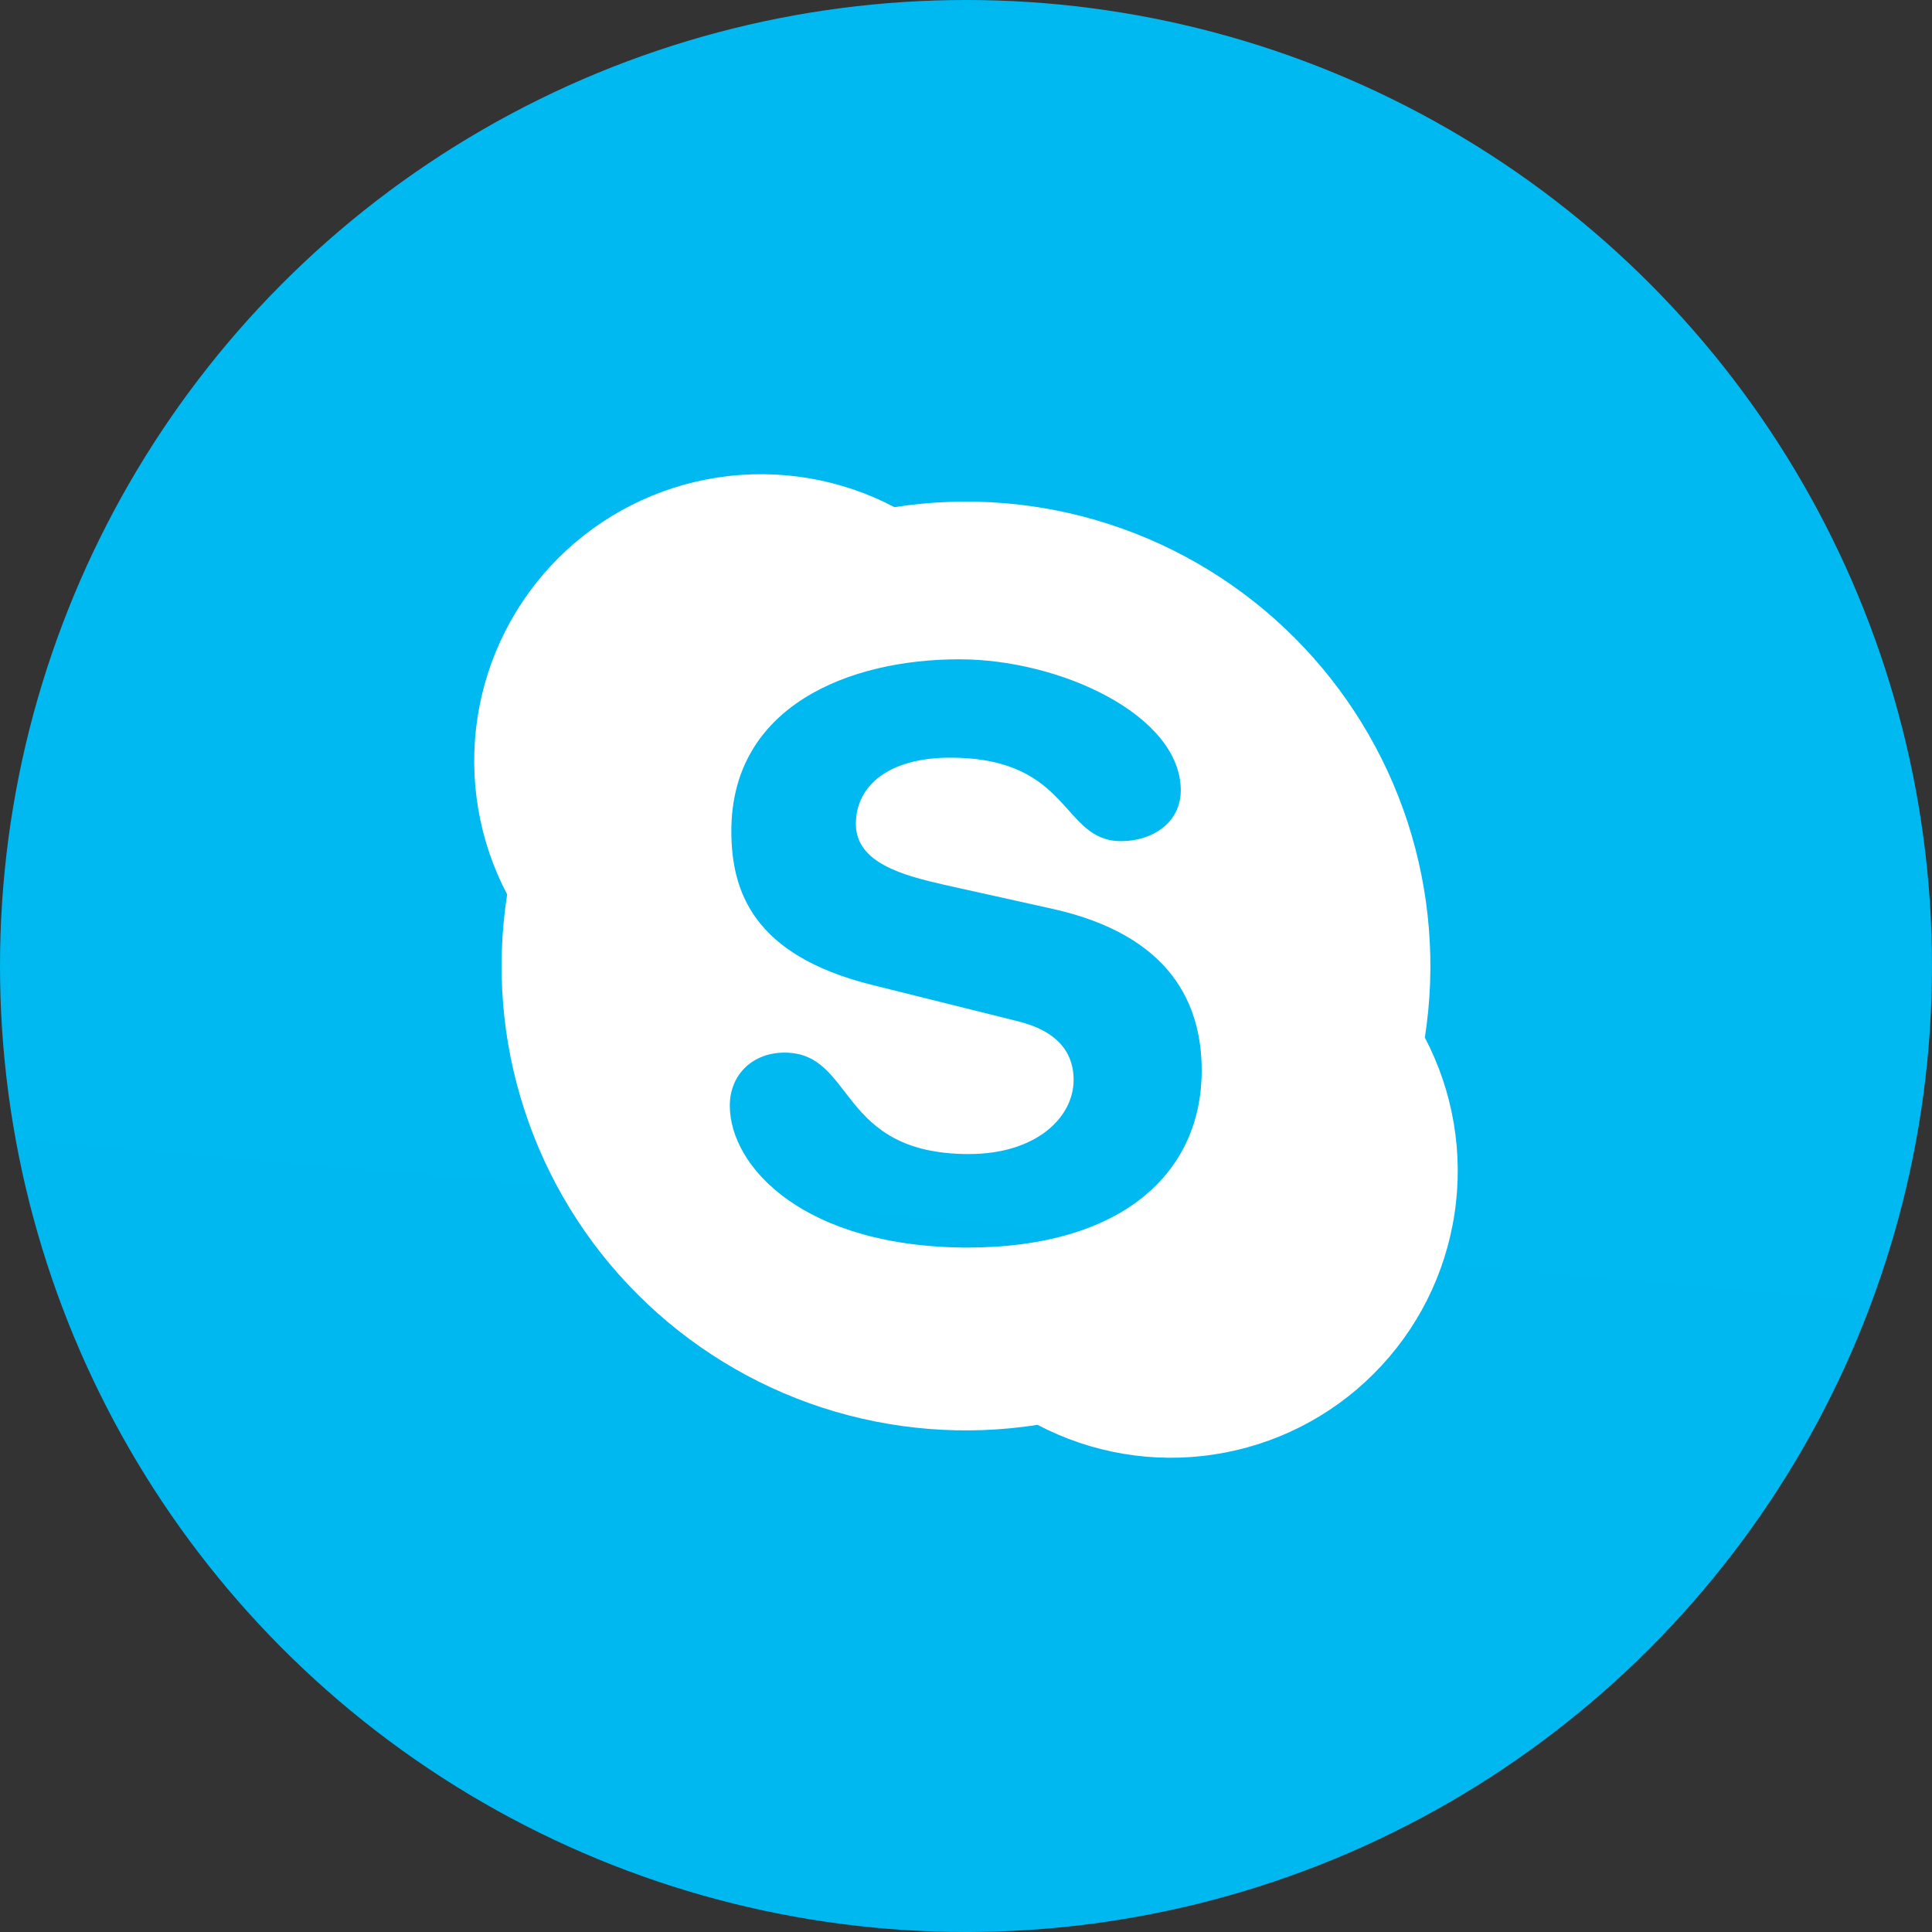 <svg width="24" height="24" viewBox="0 0 24 24" fill="none" xmlns="http://www.w3.org/2000/svg">
<rect x="0" y="0" width="24" height="24" fill="#333333" stroke="none"/>
<circle cx="12" cy="12" r="12" fill="url(#paint0_linear_51_18957)"/>
<path d="M12.889 17.7C11.991 17.84 11.074 17.766 10.21 17.485C9.347 17.203 8.562 16.721 7.92 16.079C7.278 15.437 6.796 14.652 6.515 13.789C6.233 12.926 6.16 12.008 6.3 11.111C5.946 10.438 5.817 9.67 5.931 8.918C6.045 8.167 6.397 7.471 6.934 6.934C7.471 6.397 8.167 6.045 8.918 5.931C9.67 5.817 10.438 5.946 11.111 6.3C12.008 6.16 12.926 6.233 13.789 6.515C14.652 6.796 15.437 7.278 16.079 7.92C16.721 8.562 17.203 9.347 17.485 10.21C17.766 11.074 17.84 11.991 17.7 12.889C18.053 13.561 18.183 14.33 18.068 15.081C17.954 15.833 17.603 16.528 17.065 17.065C16.528 17.603 15.833 17.954 15.081 18.068C14.33 18.183 13.561 18.053 12.889 17.7ZM12.036 15.498H12.008C13.957 15.498 14.928 14.558 14.928 13.298C14.928 12.485 14.555 11.621 13.079 11.291L11.733 10.992C11.221 10.875 10.632 10.721 10.632 10.236C10.632 9.75 11.053 9.412 11.802 9.412C13.315 9.412 13.178 10.449 13.927 10.449C14.318 10.449 14.668 10.217 14.668 9.818C14.668 8.889 13.178 8.19 11.916 8.19C10.545 8.19 9.085 8.773 9.085 10.323C9.085 11.068 9.352 11.863 10.822 12.232L12.646 12.687C13.2 12.824 13.337 13.134 13.337 13.415C13.337 13.881 12.873 14.336 12.036 14.336C10.396 14.336 10.626 13.076 9.746 13.076C9.353 13.076 9.066 13.346 9.066 13.735C9.066 14.491 9.983 15.498 12.036 15.498Z" fill="white"/>
<defs>
<linearGradient id="paint0_linear_51_18957" x1="1095.26" y1="2395.56" x2="1304.74" y2="4.44" gradientUnits="userSpaceOnUse">
<stop stop-color="#0078D4"/>
<stop offset="1" stop-color="#00BCF2"/>
</linearGradient>
</defs>
</svg>
